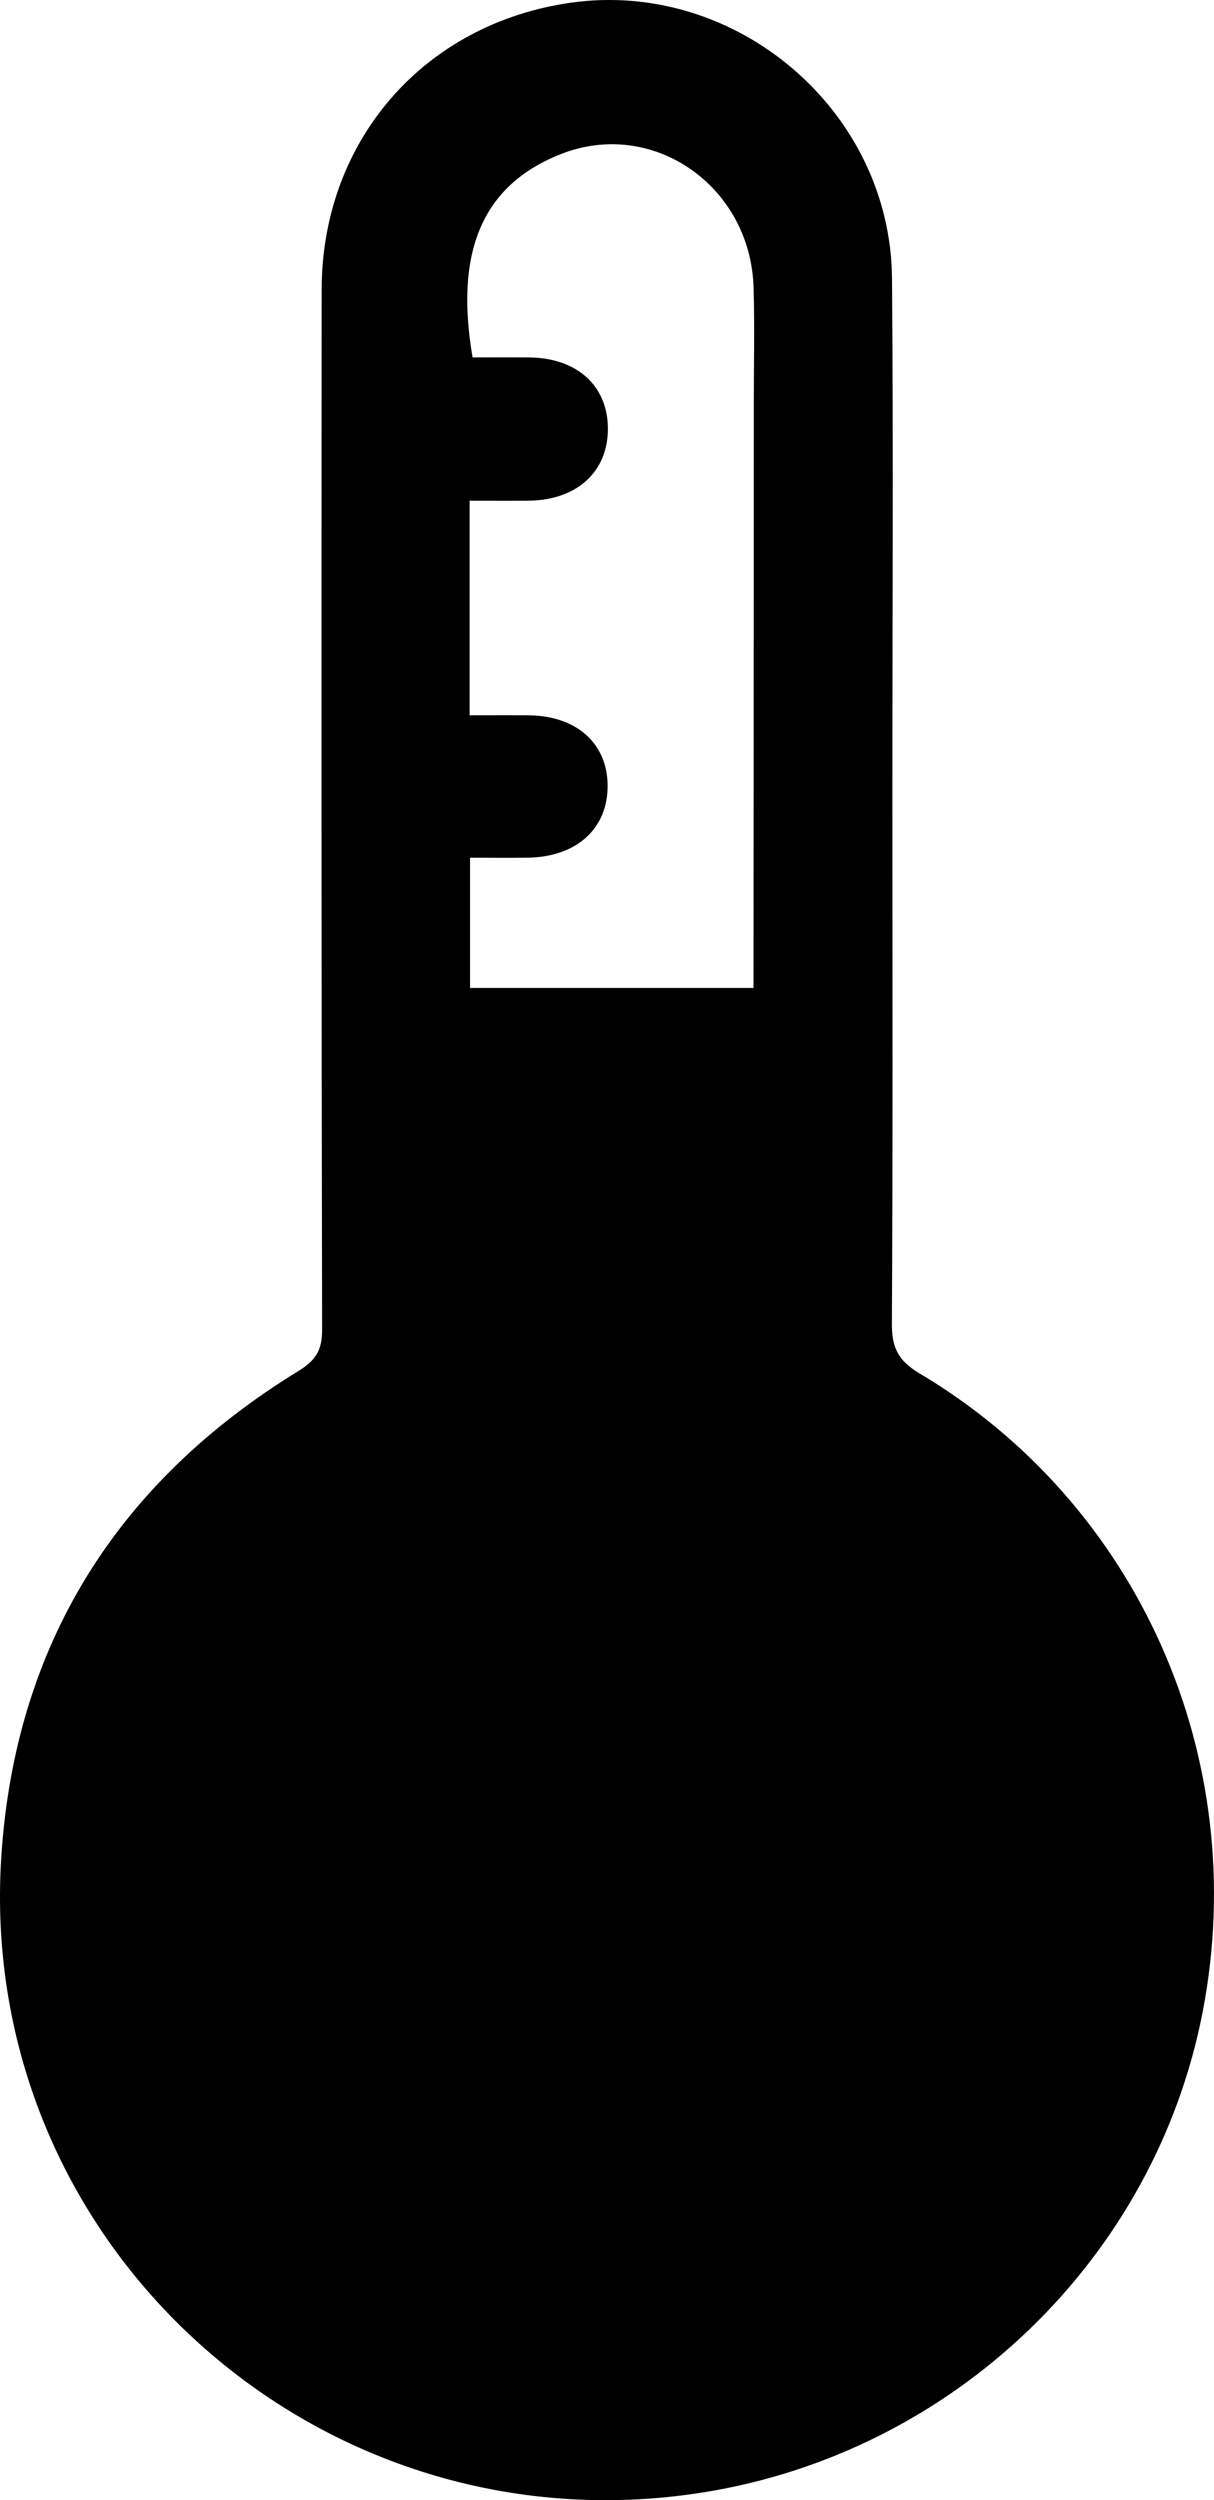 <?xml version="1.0" encoding="UTF-8"?><svg id="Layer_1" xmlns="http://www.w3.org/2000/svg" viewBox="0 0 524.44 1080"><path d="M397.14,593.21c-9.18-5.46-11.91-11.21-11.85-21.4,.42-75.26,.23-150.53,.21-225.79-.02-75.27,.47-150.54-.16-225.8C384.73,47.8,318.08-8.92,246.66,1.16c-63.55,8.98-107.67,59.62-107.71,124.06-.09,149.77-.12,299.54,.2,449.31,.02,8.85-2.91,13.22-10.28,17.74C50.44,640.36,6.42,710.7,.55,802.24c-10.75,167.73,137.38,300.84,303.24,274.4,108.33-17.27,195.33-101.07,215.82-207.9,20.96-109.24-27.62-219.15-122.48-275.53ZM242.39,66.52c39.74-15.58,81.8,13.91,83.14,57.55,.51,16.71,.11,33.44,.11,50.16,0,84.18-.1,168.36-.14,252.54h-122.44v-56.27c8.61,0,16.86,.12,25.11-.02,21.05-.36,34.5-12.67,34.32-31.29-.18-18.13-13.47-29.97-34.01-30.19-8.28-.09-16.56-.01-25.61-.01v-92.7c8.37,0,16.92,.07,25.47-.01,20.92-.2,34.41-12.58,34.27-31.35-.14-18.29-13.35-30.27-33.76-30.52-8.3-.1-16.59-.02-24.7-.02-7.57-44.21,3.15-74.11,38.23-87.86Z"/></svg>